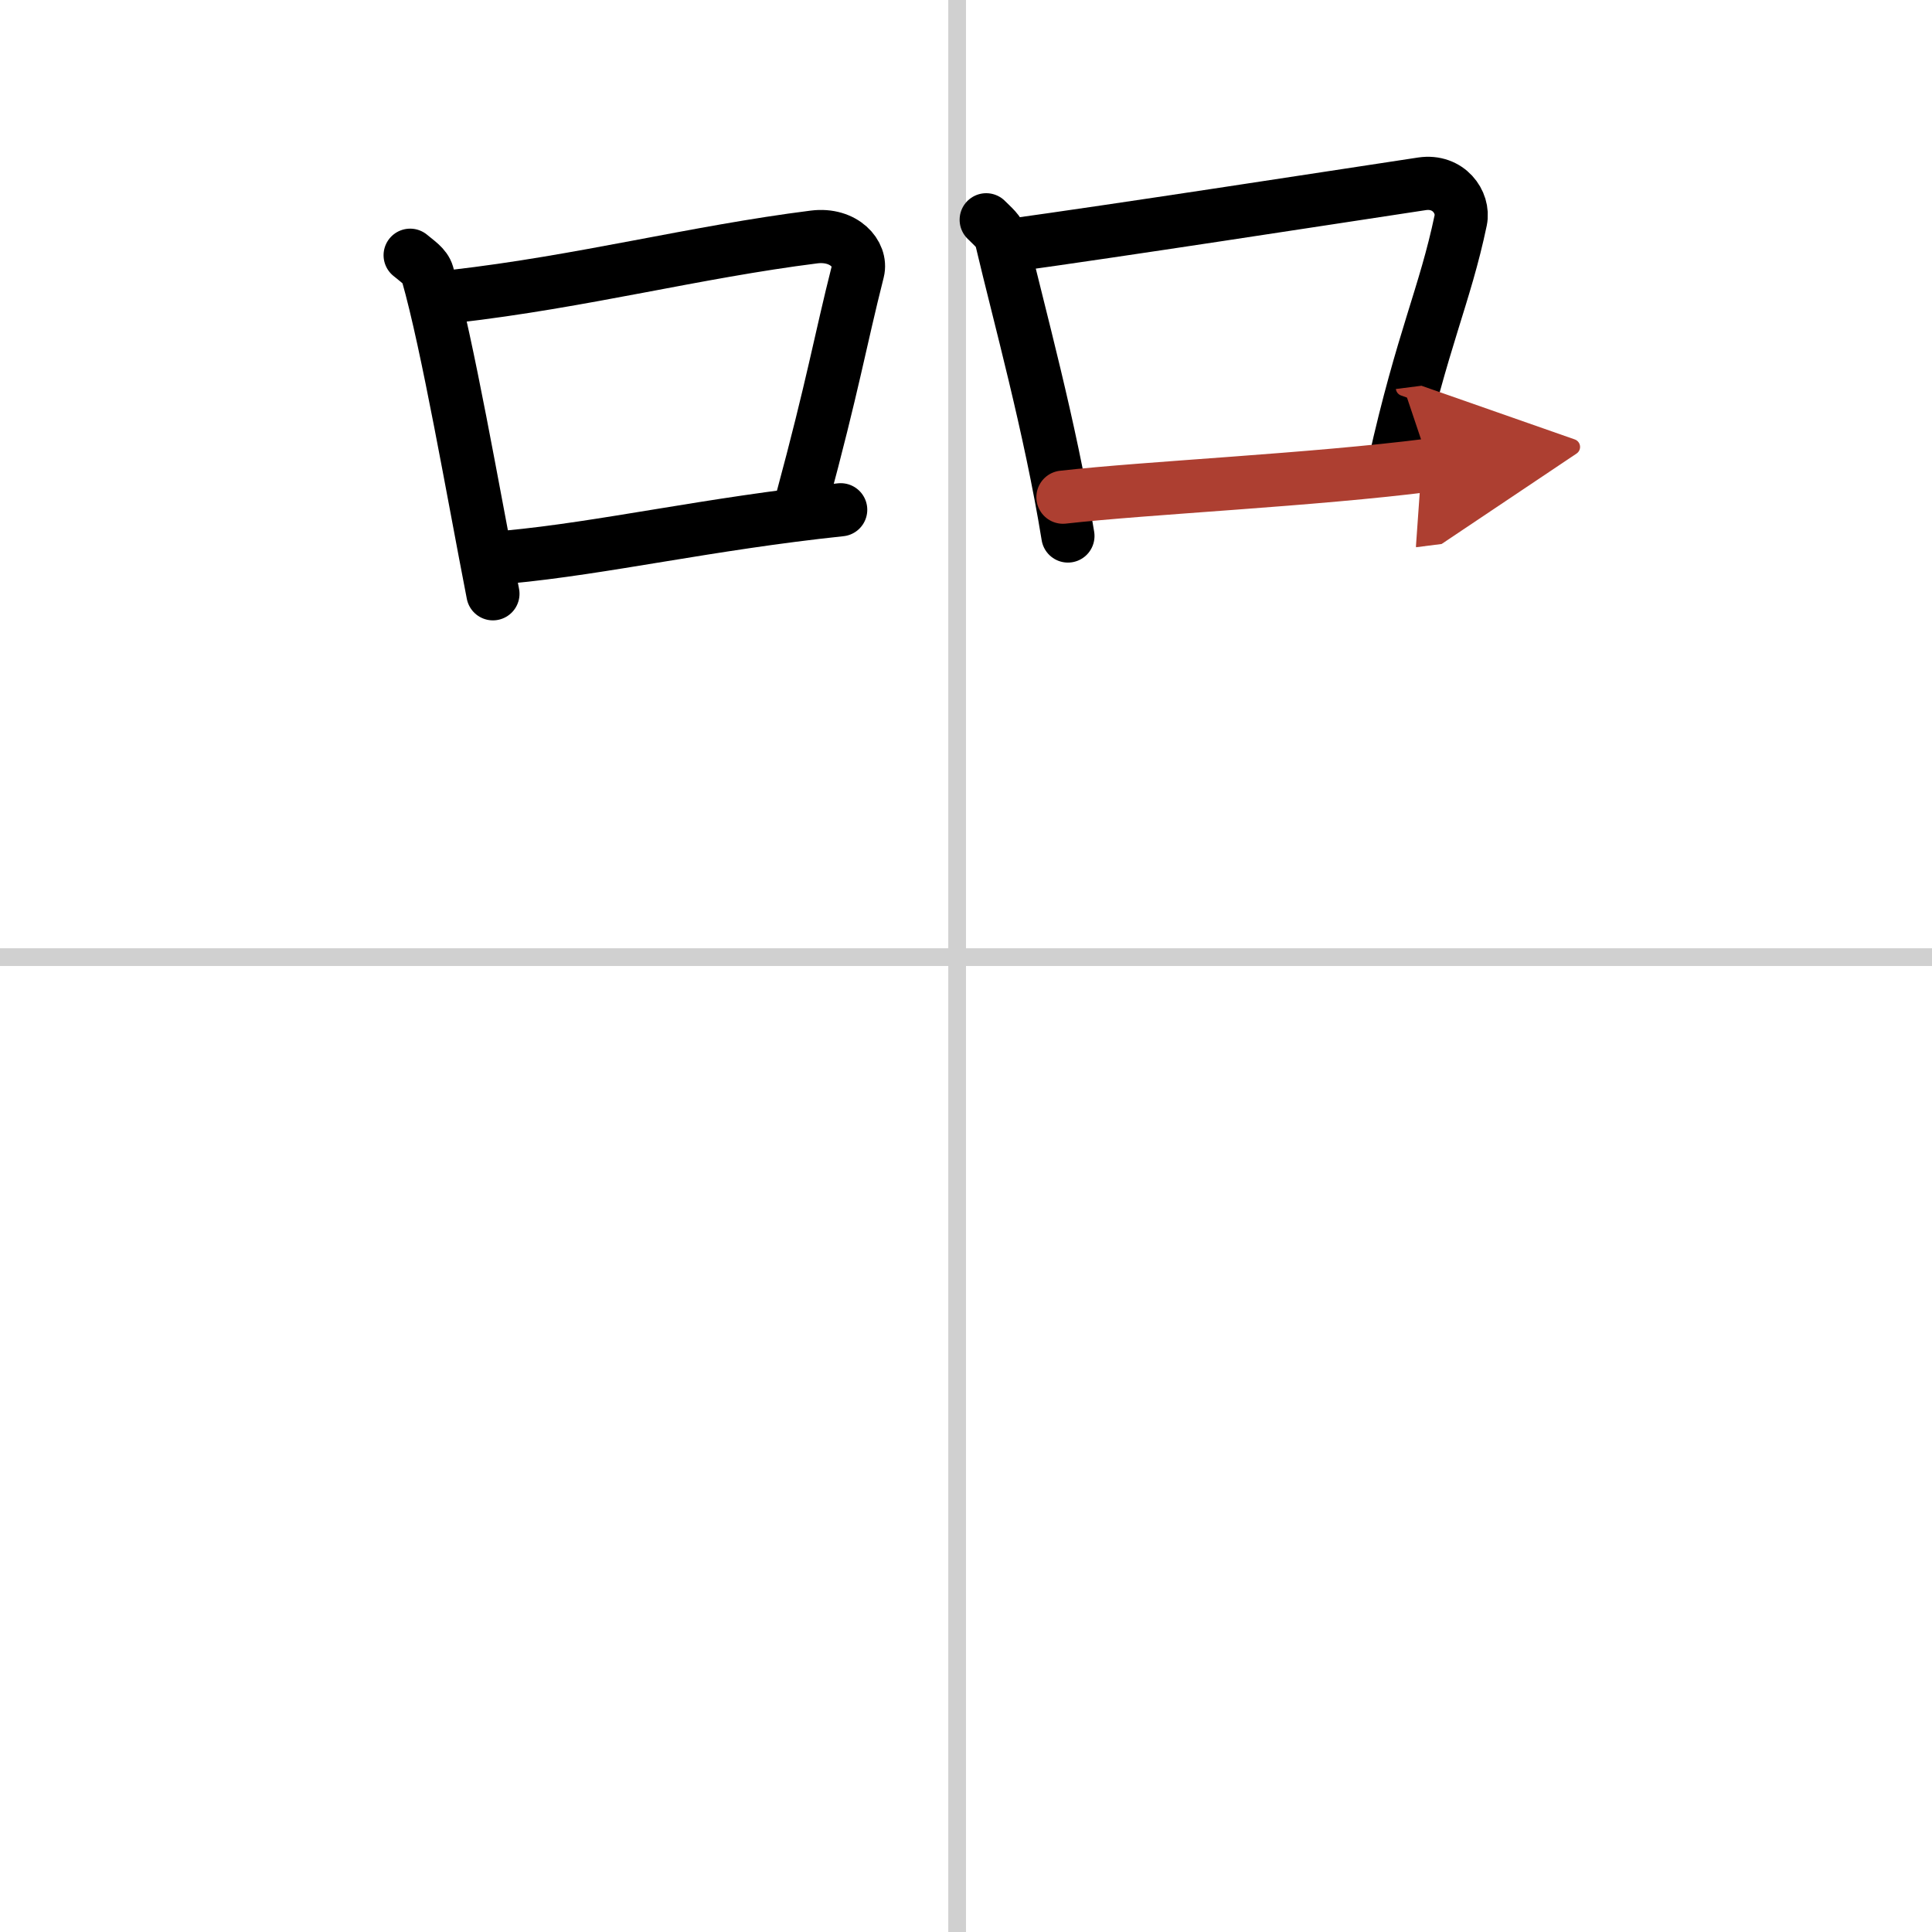 <svg width="400" height="400" viewBox="0 0 109 109" xmlns="http://www.w3.org/2000/svg"><defs><marker id="a" markerWidth="4" orient="auto" refX="1" refY="5" viewBox="0 0 10 10"><polyline points="0 0 10 5 0 10 1 5" fill="#ad3f31" stroke="#ad3f31"/></marker></defs><g fill="none" stroke="#000" stroke-linecap="round" stroke-linejoin="round" stroke-width="3"><rect width="100%" height="100%" fill="#fff" stroke="#fff"/><line x1="54" x2="54" y2="109" stroke="#d0d0d0" stroke-width="1"/><line x2="109" y1="54" y2="54" stroke="#d0d0d0" stroke-width="1"/><path d="m23.14 14.4c0.4 0.34 0.85 0.61 0.98 1.06 1.13 3.95 2.56 12.24 3.69 18.04"/><path d="m25.6 16.72c7.31-0.84 13.59-2.5 20.33-3.35 1.69-0.21 2.71 0.97 2.47 1.93-1.01 3.99-1.38 6.34-3.17 12.97"/><path d="m28.63 31.43c5.45-0.51 11.32-1.88 18.8-2.67"/><path d="m55.64 12.4c0.35 0.36 0.75 0.65 0.86 1.13 0.99 4.21 2.75 10.54 3.75 16.71"/><path d="m56.81 13.87c6.44-0.89 17.48-2.6 23.42-3.5 1.49-0.22 2.39 1.04 2.18 2.06-0.89 4.25-2.16 6.72-3.74 13.78"/><path d="m59.97 28.05c4.8-0.54 14.1-0.97 20.69-1.81" marker-end="url(#a)" stroke="#ad3f31"/></g></svg>
